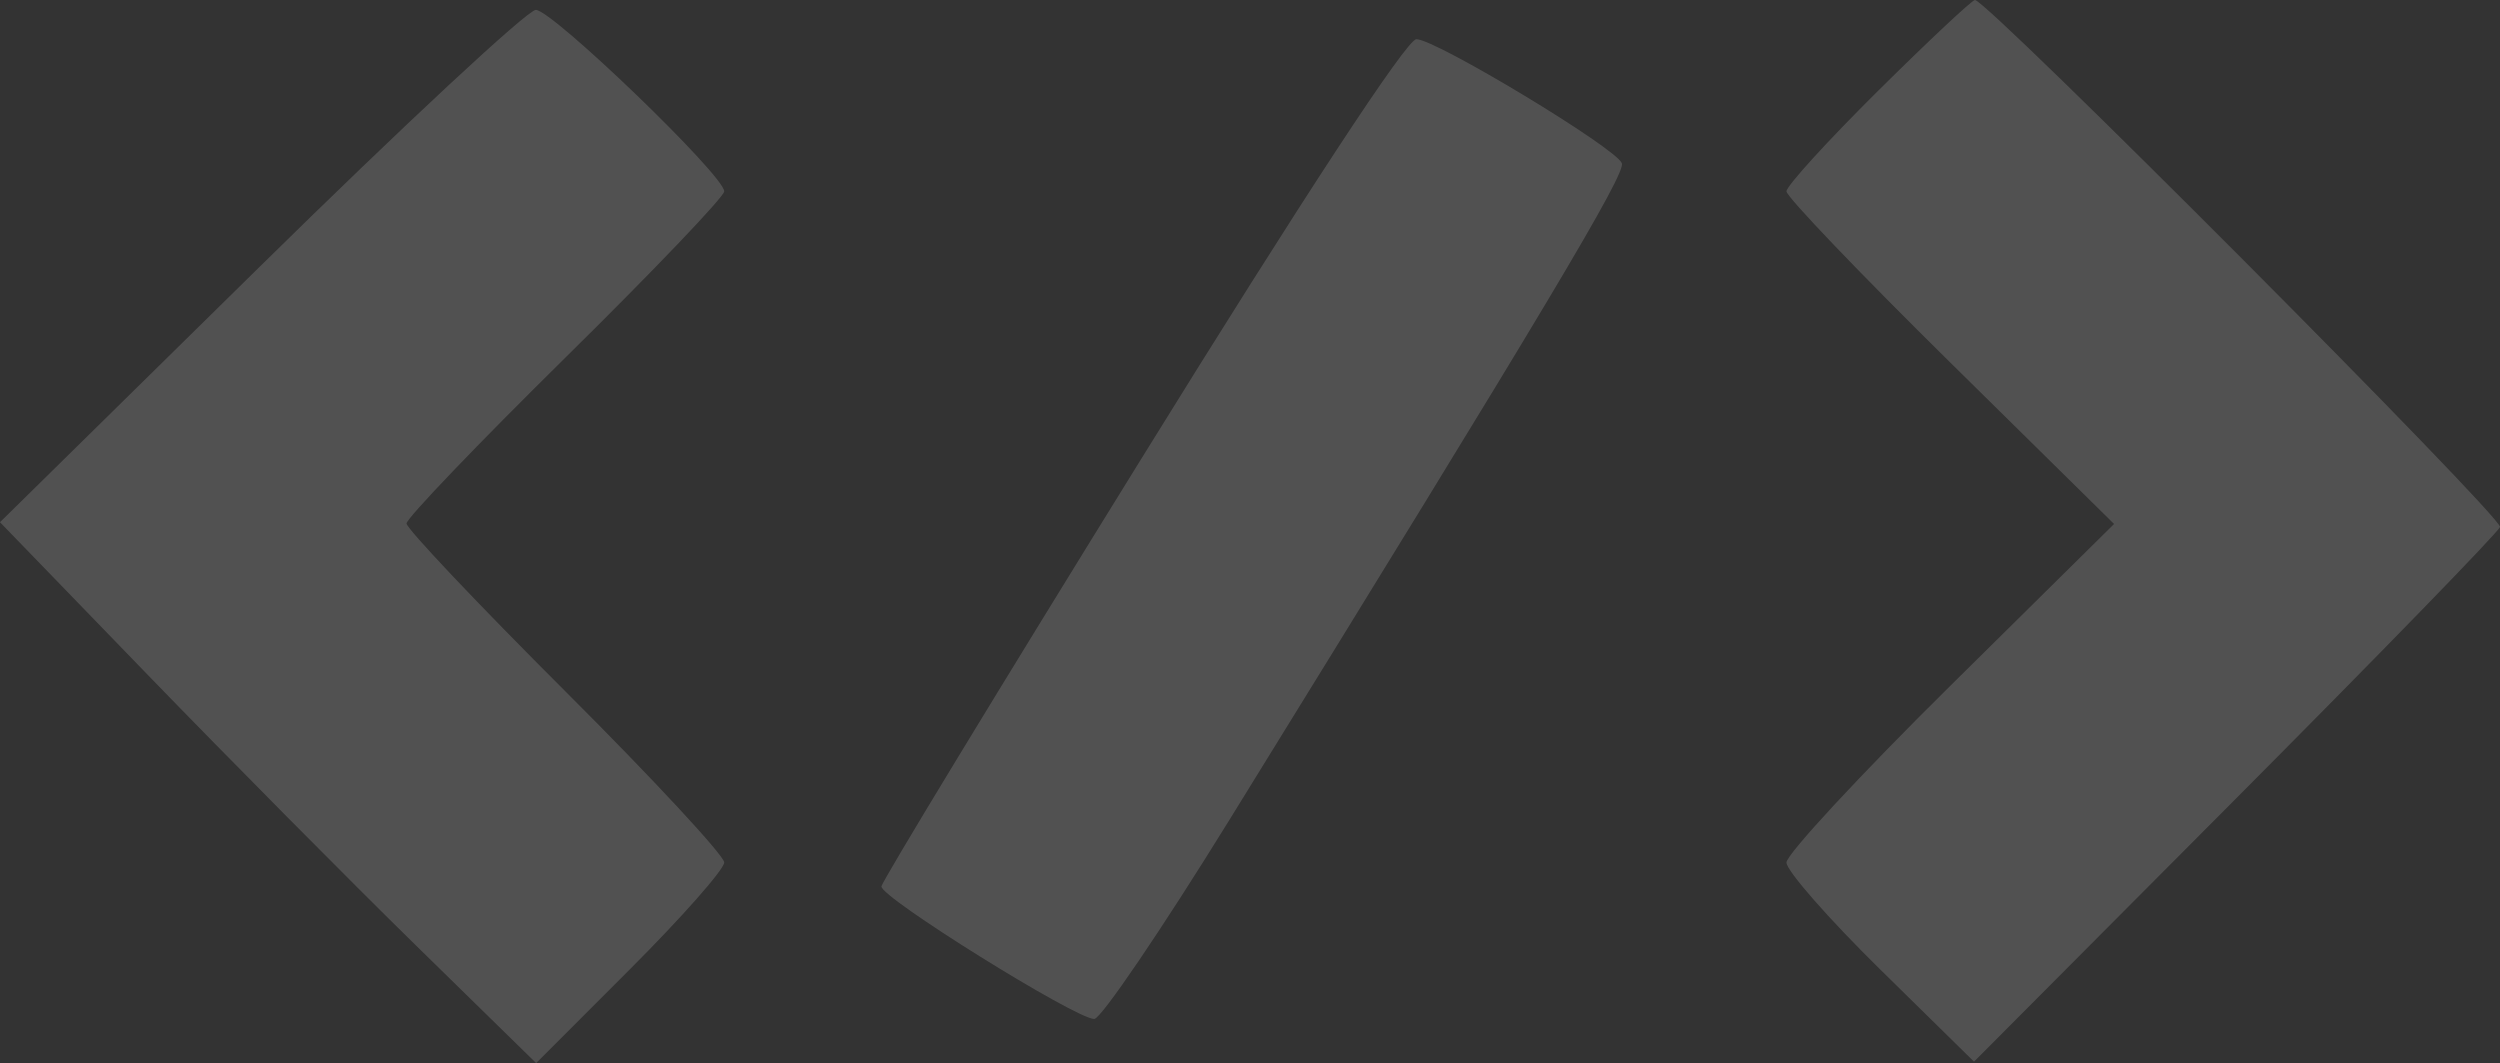 <svg width="214" height="91" viewBox="0 0 214 91" fill="none" xmlns="http://www.w3.org/2000/svg">
<rect x="0" y="0" width="214" height="91" fill="#333333" stroke="none"/>
<path fill-rule="evenodd" clip-rule="evenodd" d="M160.765 7.774C156.451 12.05 152.921 15.922 152.921 16.38C152.921 16.838 159.231 23.432 166.943 31.032L180.965 44.852L166.943 58.71C159.231 66.331 152.921 73.136 152.921 73.832C152.921 74.528 156.533 78.648 160.949 82.988L168.976 90.877L191.329 68.426C203.623 56.078 213.824 45.587 213.999 45.112C214.285 44.334 170.118 0 169.056 0C168.81 0 165.079 3.498 160.765 7.774ZM22.286 22.779L0 44.701L12.665 57.786C19.632 64.982 29.957 75.4 35.612 80.936L45.893 91L53.942 82.948C58.369 78.519 61.992 74.415 61.992 73.826C61.992 73.237 55.874 66.646 48.395 59.18C40.917 51.714 34.798 45.247 34.798 44.809C34.798 44.371 40.917 37.983 48.395 30.613C55.874 23.243 61.992 16.839 61.992 16.382C61.992 15.02 47.268 0.838 45.864 0.848C45.153 0.853 34.543 10.722 22.286 22.779ZM97.735 39.21C85.529 58.929 75.501 75.43 75.451 75.876C75.347 76.803 92.083 87.227 93.669 87.224C94.241 87.222 99.431 79.58 105.202 70.24C132.386 26.243 139.183 14.871 138.83 13.971C138.318 12.662 122.898 3.355 121.241 3.355C120.422 3.355 111.57 16.858 97.735 39.21Z" fill="white" fill-opacity="0.15"/>
</svg>
